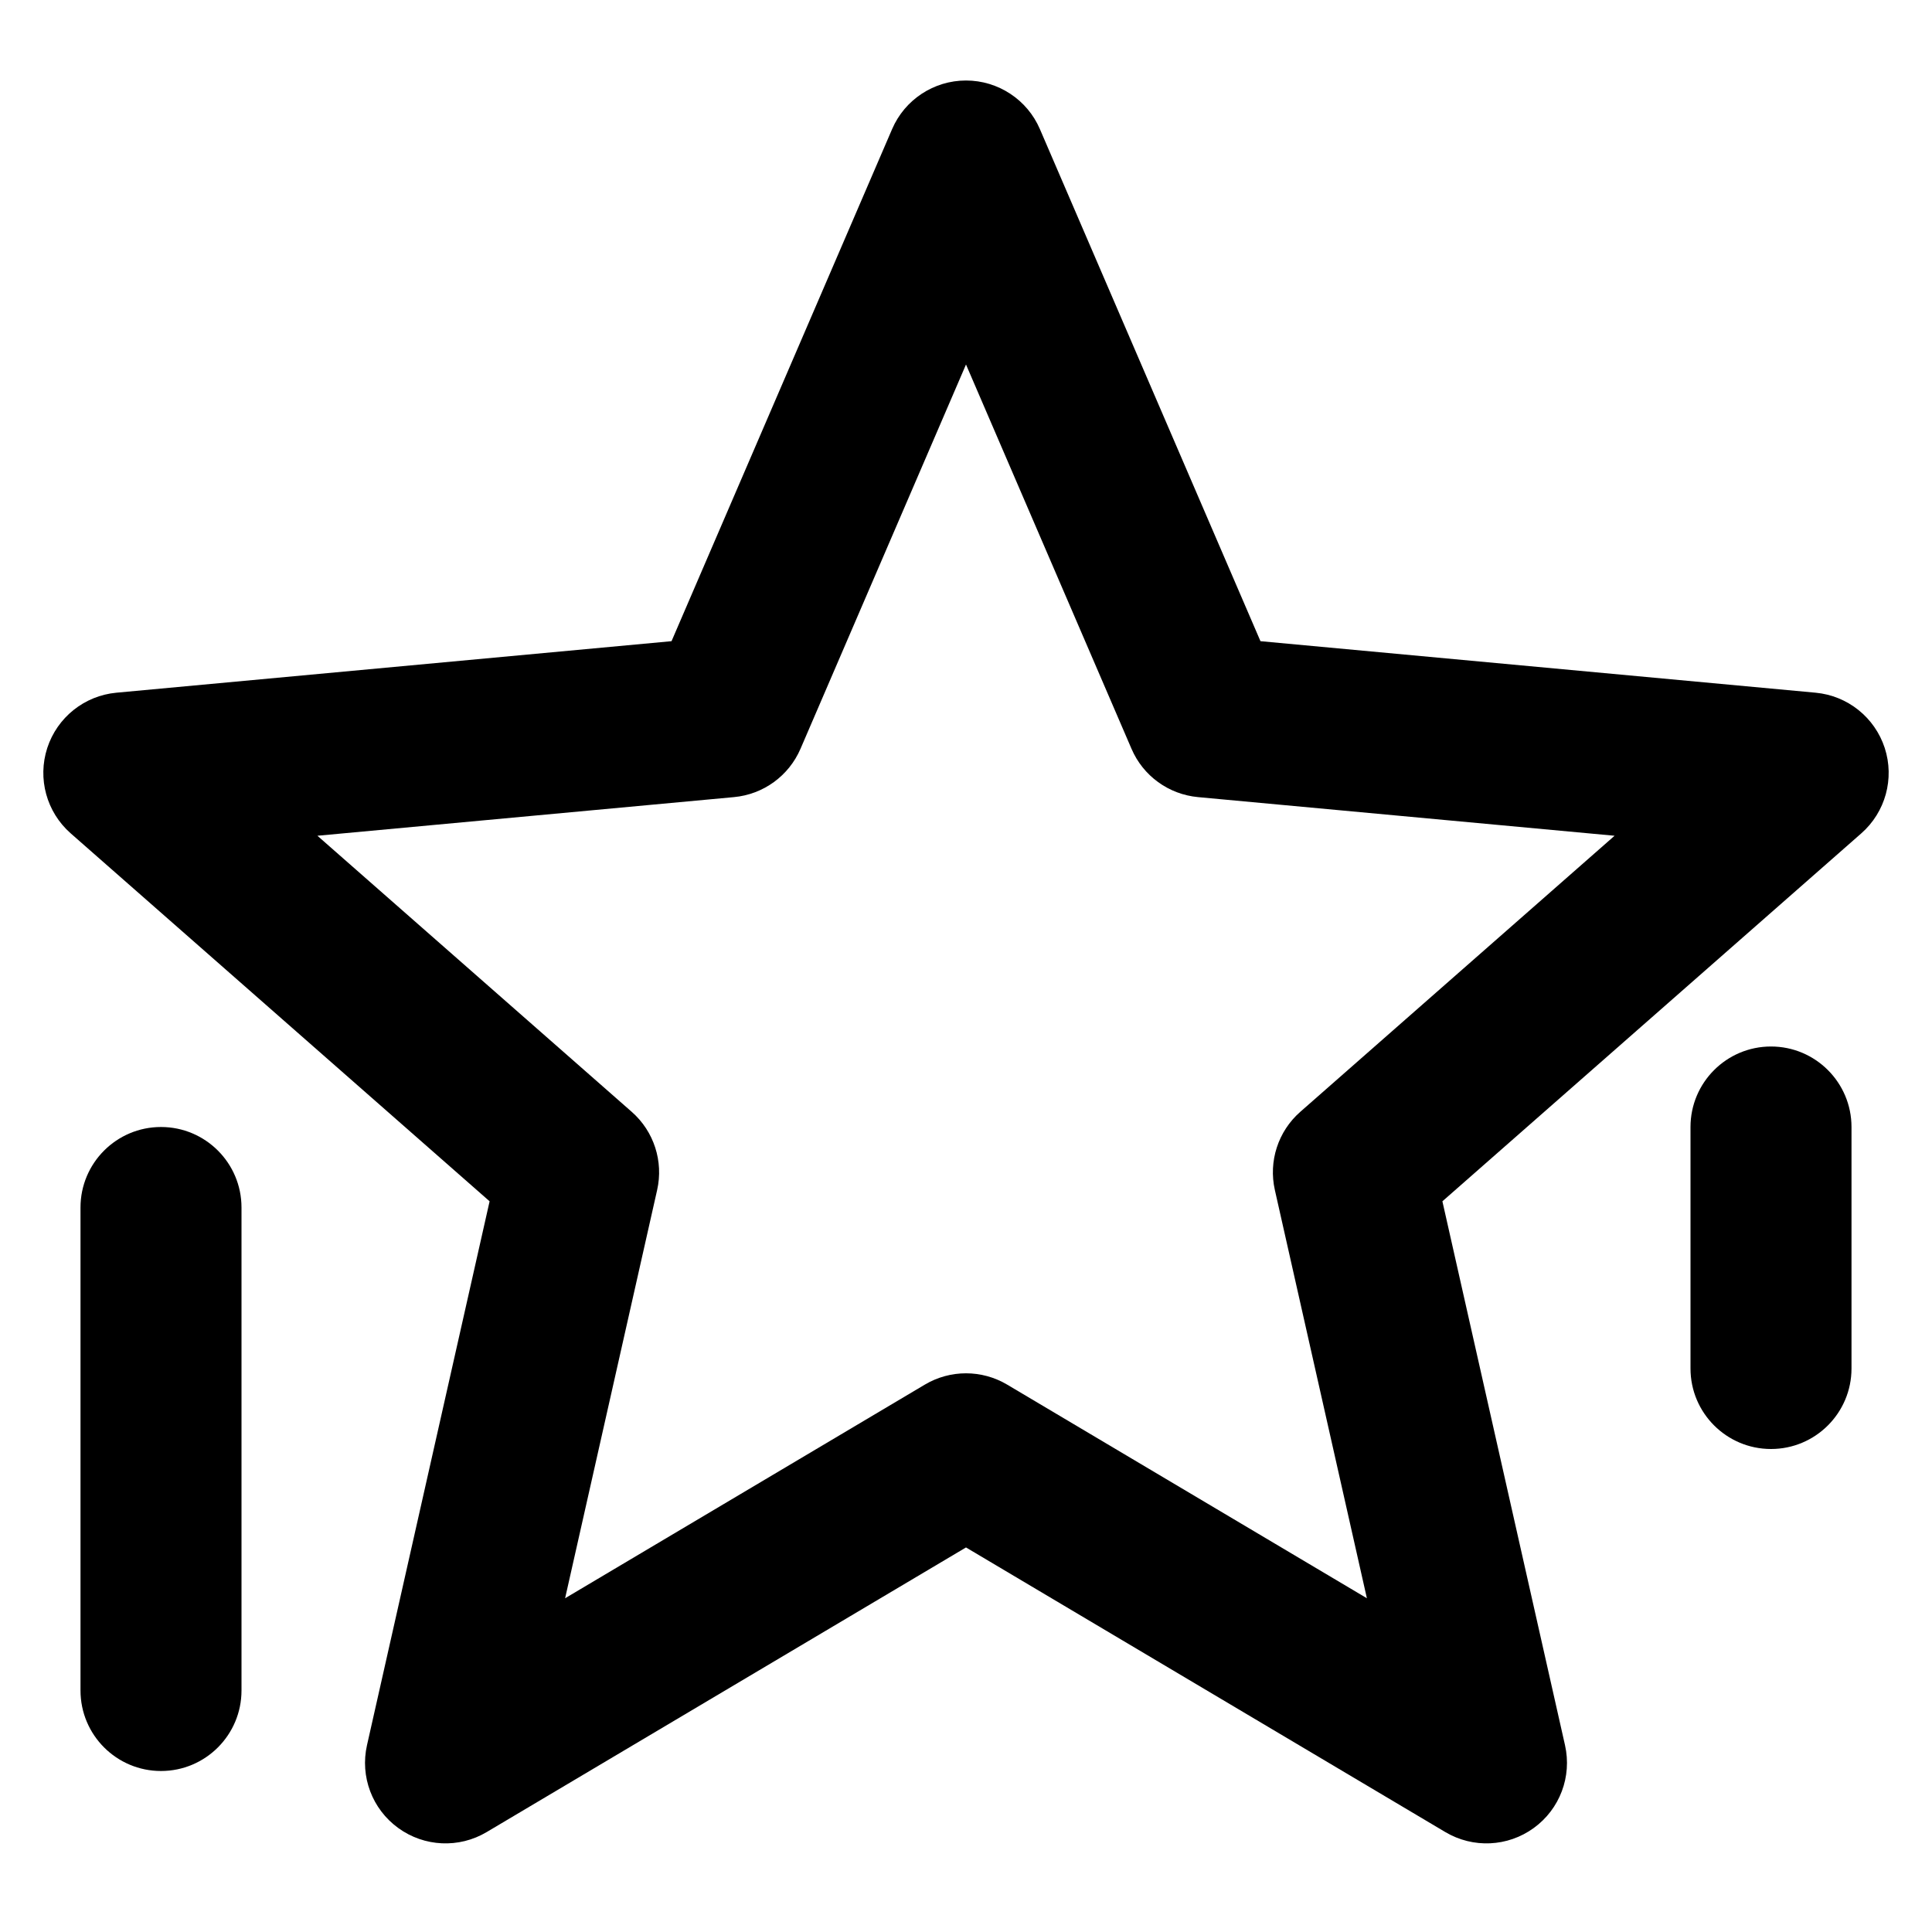 <svg width="24" height="24" viewBox="0 0 24 24" fill="none" xmlns="http://www.w3.org/2000/svg">
<path fill-rule="evenodd" clip-rule="evenodd" d="M12 1C12.399 1 12.761 1.238 12.918 1.604L15.658 7.965L22.554 8.605C22.952 8.642 23.289 8.912 23.413 9.292C23.536 9.672 23.422 10.088 23.122 10.352L17.918 14.923L19.441 21.679C19.529 22.069 19.377 22.473 19.053 22.708C18.73 22.943 18.299 22.963 17.955 22.759L12 19.223L6.045 22.759C5.702 22.963 5.27 22.943 4.947 22.708C4.623 22.473 4.471 22.069 4.559 21.679L6.082 14.923L0.878 10.352C0.578 10.088 0.464 9.672 0.587 9.292C0.711 8.912 1.048 8.642 1.446 8.605L8.342 7.965L11.082 1.604C11.239 1.238 11.601 1 12 1ZM12 4.528L9.944 9.302C9.799 9.638 9.483 9.868 9.118 9.902L3.943 10.382L7.848 13.812C8.123 14.054 8.244 14.426 8.163 14.784L7.02 19.854L11.489 17.2C11.804 17.013 12.196 17.013 12.511 17.2L16.98 19.854L15.837 14.784C15.756 14.426 15.877 14.054 16.152 13.812L20.057 10.382L14.882 9.902C14.517 9.868 14.2 9.638 14.056 9.302L12 4.528Z" fill="black"/>
<path fill-rule="evenodd" clip-rule="evenodd" d="M22 13C22.552 13 23 13.448 23 14L23 17C23 17.552 22.552 18 22 18C21.448 18 21 17.552 21 17L21 14C21 13.448 21.448 13 22 13Z" fill="black"/>
<path fill-rule="evenodd" clip-rule="evenodd" d="M2 14C2.552 14 3 14.448 3 15L3 21C3 21.552 2.552 22 2 22C1.448 22 1 21.552 1 21L1 15C1 14.448 1.448 14 2 14Z" fill="black"/>
</svg>
